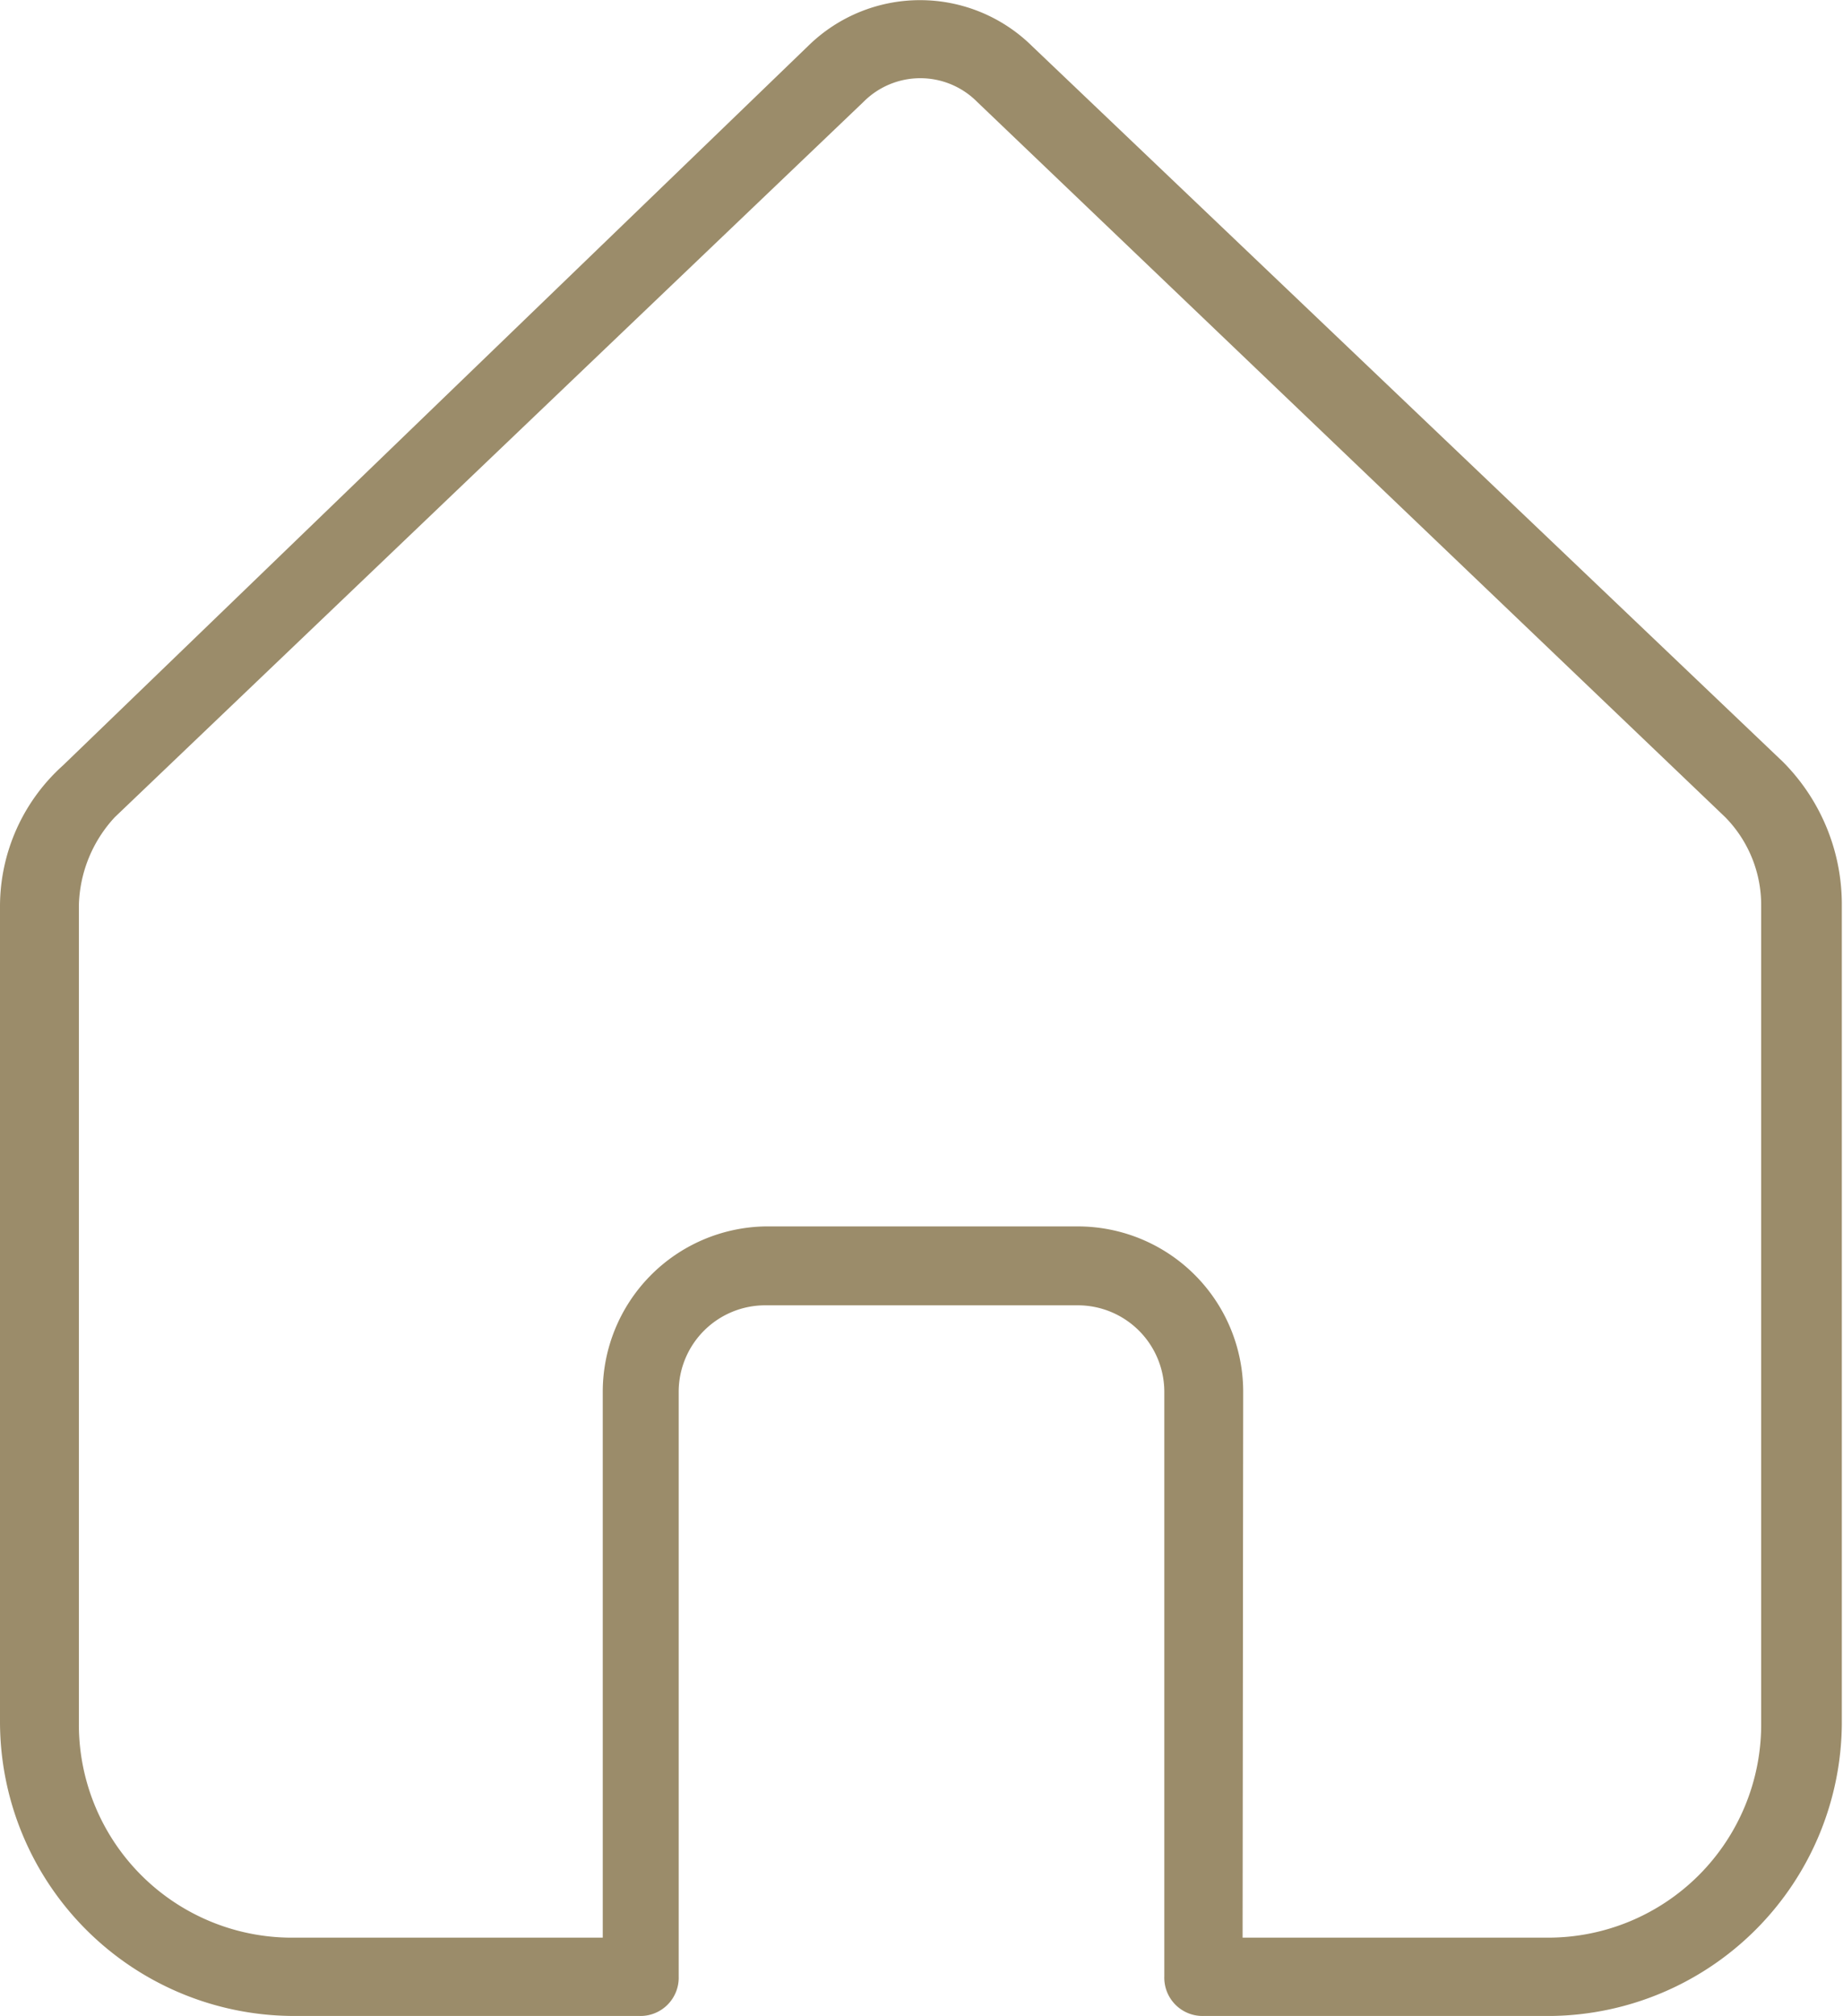<svg xmlns="http://www.w3.org/2000/svg" width="31.31" height="34.24" viewBox="0 0 31.31 34.24">
  <title>contact-1</title>
  <g id="Layer_2" data-name="Layer 2">
    <g id="Layer_1-2" data-name="Layer 1">
      <g>
        <path d="M5,34h5.91a.4.4,0,0,0,.43-.43V23.64A1.72,1.72,0,0,1,13,21.93h5.31A1.72,1.72,0,0,1,20,23.64v9.93a.4.4,0,0,0,.43.43h5.91a4.7,4.7,0,0,0,4.71-4.71V15.38a3.21,3.21,0,0,0-.94-2.27L17.37,1A2.48,2.48,0,0,0,13.9,1L1.23,13.15a3,3,0,0,0-1,2.23V29.29A4.72,4.72,0,0,0,5,34ZM1.1,15.38a2.52,2.52,0,0,1,.68-1.67L14.5,1.55a1.58,1.58,0,0,1,2.27,0L29.48,13.71a2.36,2.36,0,0,1,.68,1.67V29.29a3.84,3.84,0,0,1-3.85,3.85H20.88v-9.5a2.58,2.58,0,0,0-2.57-2.57H13a2.58,2.58,0,0,0-2.57,2.57v9.5H5A3.84,3.84,0,0,1,1.1,29.29Z" style="fill: #9b8c6a"/>
        <path d="M26.36,34.24H20.45a.65.65,0,0,1-.67-.67V23.64a1.47,1.47,0,0,0-1.47-1.47H13a1.47,1.47,0,0,0-1.47,1.47v9.93a.65.65,0,0,1-.67.67H5a5,5,0,0,1-5-5V15.38A3.22,3.22,0,0,1,1.07,13L13.73.78a2.71,2.71,0,0,1,3.8,0L30.29,12.94a3.43,3.43,0,0,1,1,2.44V29.29A5,5,0,0,1,26.36,34.24ZM13,21.69h5.31a2,2,0,0,1,2,2v9.93a.17.17,0,0,0,.19.19h5.91a4.47,4.47,0,0,0,4.47-4.47V15.38a3,3,0,0,0-.87-2.1L17.2,1.13a2.24,2.24,0,0,0-3.13,0L1.39,13.33a2.77,2.77,0,0,0-.91,2.05V29.29A4.47,4.47,0,0,0,5,33.76h5.91a.17.17,0,0,0,.19-.19V23.64A2,2,0,0,1,13,21.69Zm13.31,11.7H20.64V23.64a2.33,2.33,0,0,0-2.33-2.33H13a2.33,2.33,0,0,0-2.33,2.33v9.75H5A4.1,4.1,0,0,1,.86,29.29V15.38a2.78,2.78,0,0,1,.75-1.83L14.33,1.38a1.86,1.86,0,0,1,2.61,0L29.65,13.54a2.63,2.63,0,0,1,.76,1.84V29.29A4.1,4.1,0,0,1,26.31,33.39Zm-5.2-.48h5.2a3.62,3.62,0,0,0,3.61-3.61V15.38a2.13,2.13,0,0,0-.61-1.5L16.6,1.73a1.36,1.36,0,0,0-1.93,0L1.95,13.88a2.28,2.28,0,0,0-.61,1.5V29.29A3.62,3.62,0,0,0,5,32.91h5.24V23.64A2.81,2.81,0,0,1,13,20.83h5.31a2.81,2.81,0,0,1,2.81,2.81Z" style="fill: #9b8c6a"/>
      </g>
    </g>
  </g>
</svg>
